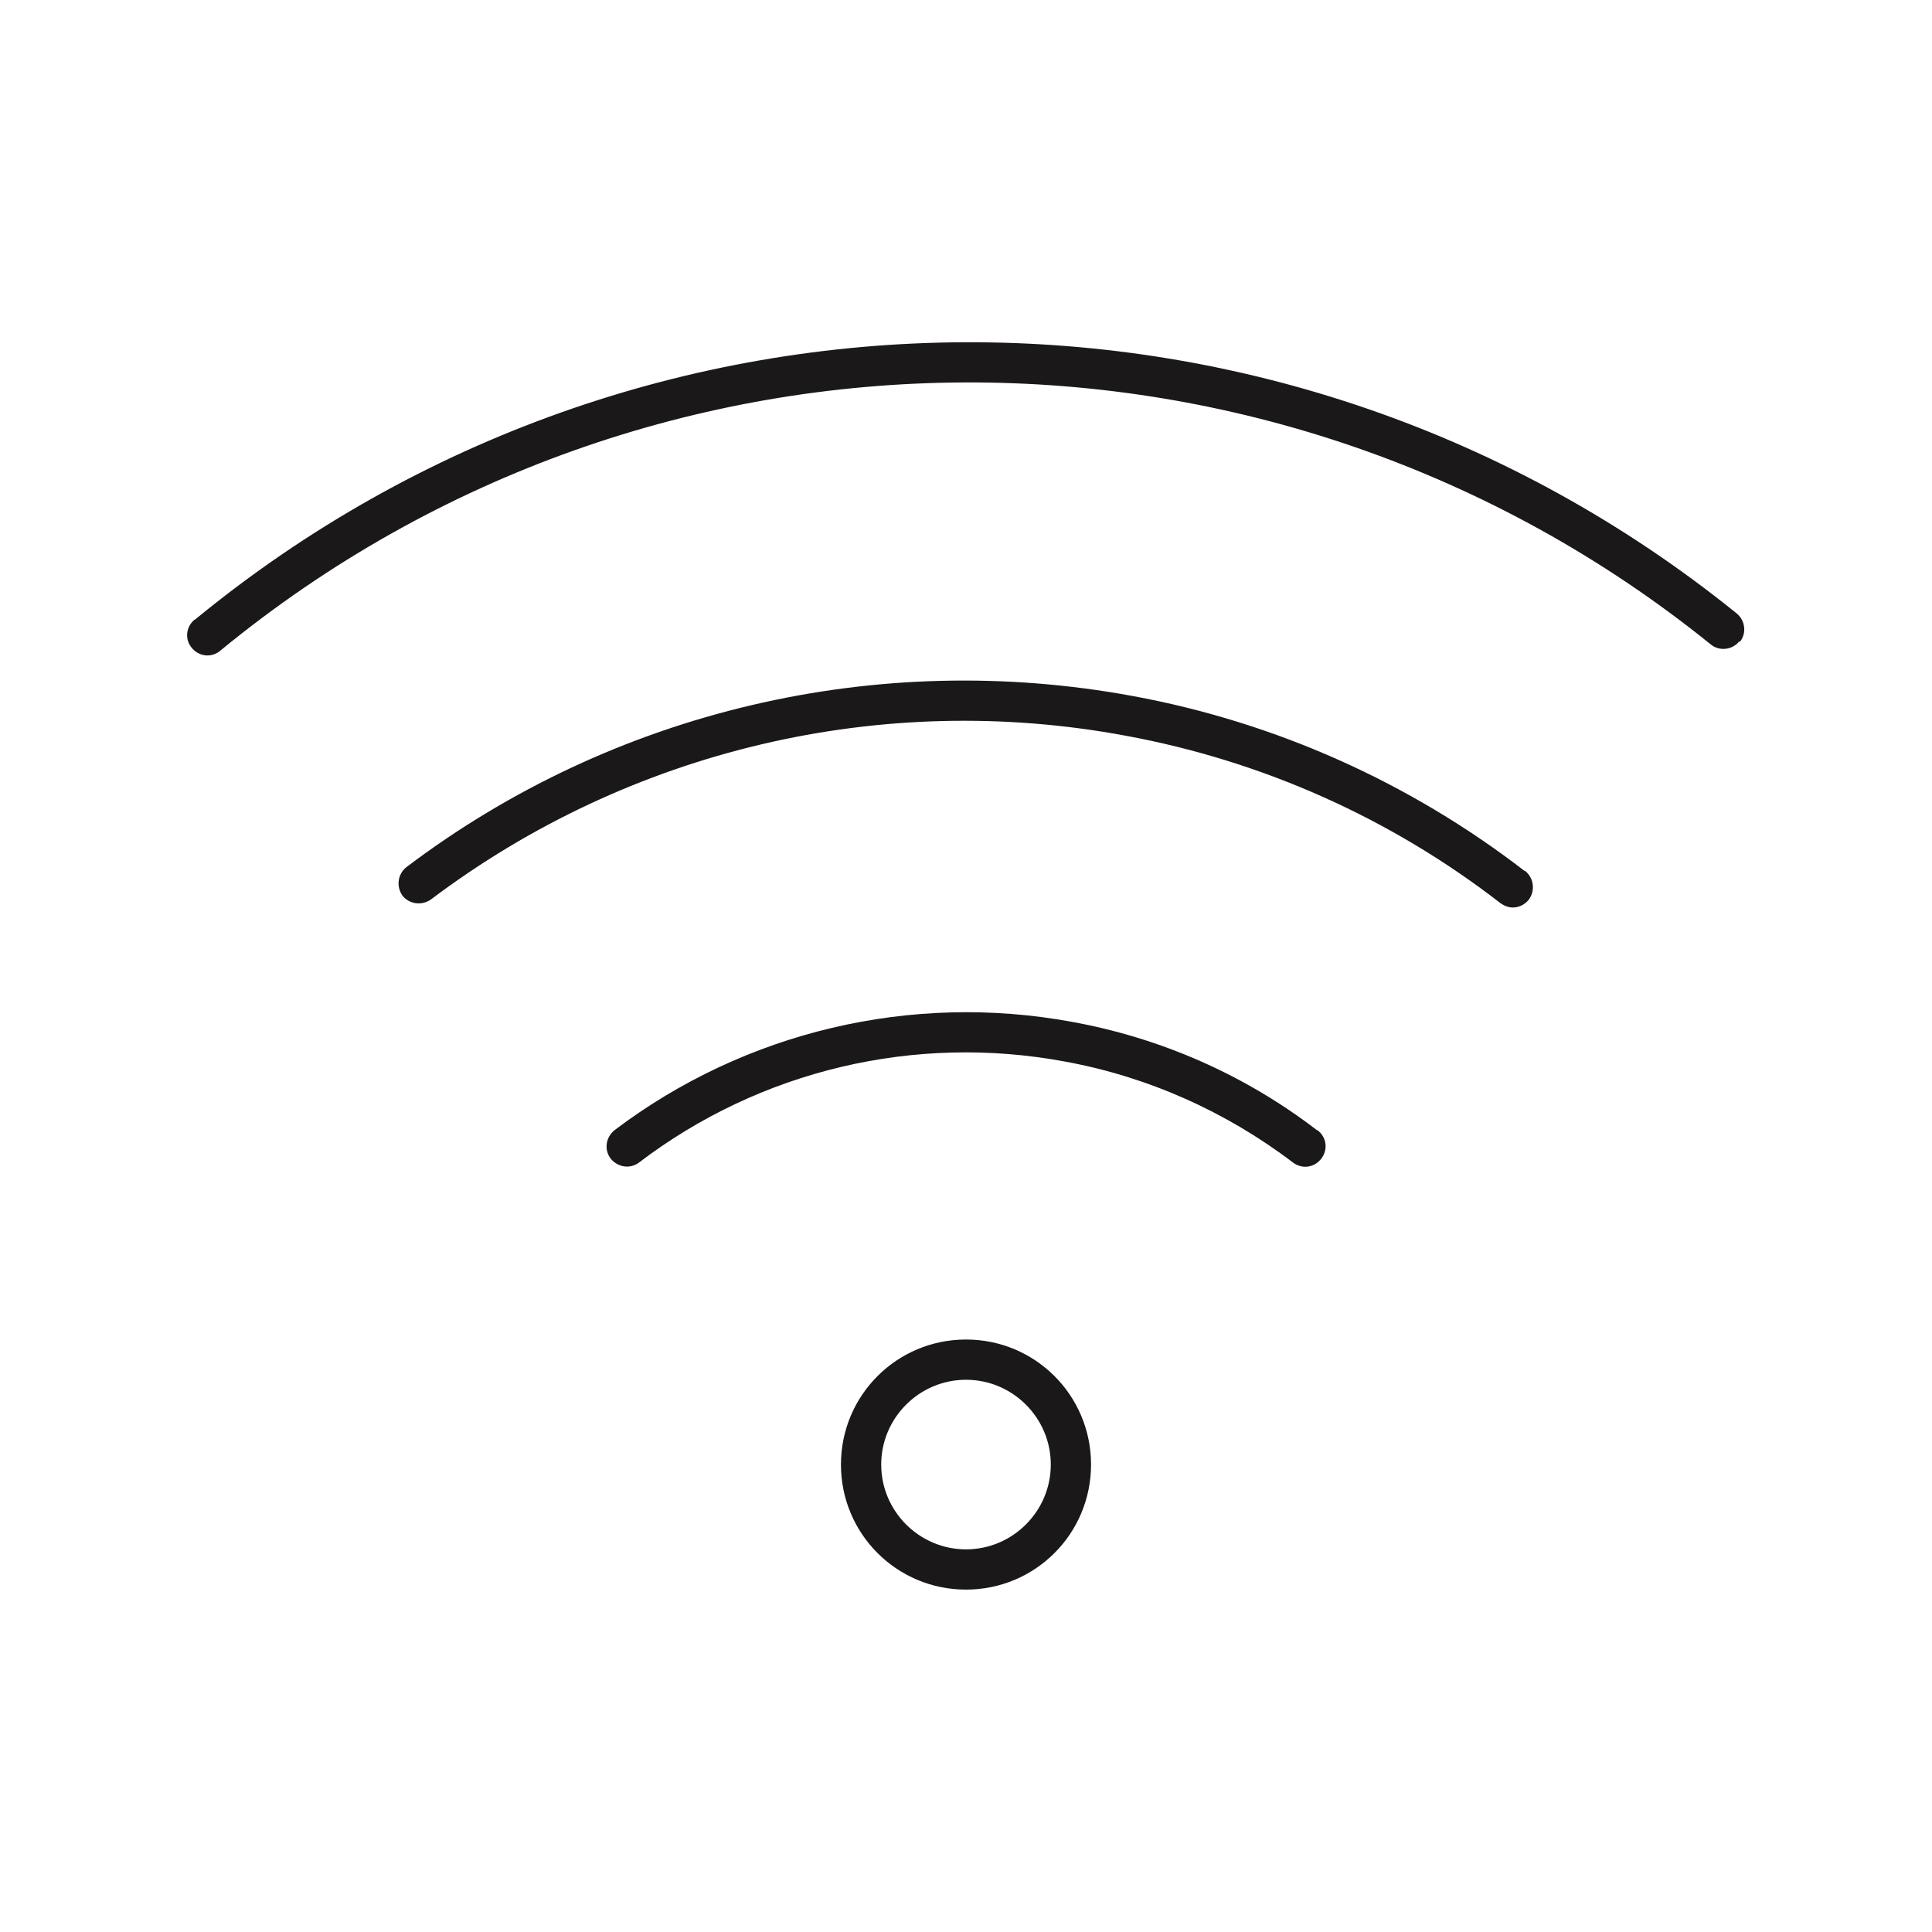 <?xml version="1.0" encoding="UTF-8" standalone="no"?>
<svg
   id="Layer_2"
   data-name="Layer 2"
   viewBox="0 0 36 36"
   version="1.1"
   xmlns="http://www.w3.org/2000/svg"
   xmlns:svg="http://www.w3.org/2000/svg">
  <defs
     id="defs1">
    <style
       id="style1">
      .cls-1 {
        fill: none;
      }

      .cls-2 {
        fill: #1a1818;
      }
    </style>
  </defs>
  <g
     id="Layer_1-2"
     data-name="Layer 1">
    <g
       id="Group_24373"
       data-name="Group 24373">
      <rect
         id="Rectangle_7707"
         data-name="Rectangle 7707"
         class="cls-1"
         width="36"
         height="36"
         clip-path="none" />
      <path
         id="Path_61207"
         data-name="Path 61207"
         class="cls-2"
         d="m18,24.96c-1.29,0-2.33,1.04-2.33,2.33s1.04,2.33,2.33,2.33c1.29,0,2.33-1.04,2.33-2.33,0-1.29-1.04-2.33-2.33-2.33Zm0,3.91c-.87,0-1.58-.71-1.58-1.58s.71-1.58,1.58-1.58c.87,0,1.58.71,1.58,1.58h0c0,.87-.71,1.58-1.58,1.58Zm14.41-16.92c-.13.16-.37.19-.53.06-8.11-6.55-19.71-6.51-27.77.11-.16.14-.39.12-.53-.04-.14-.16-.12-.39.04-.53,0,0,.01,0,.02-.01,8.33-6.84,20.33-6.89,28.72-.11.16.13.19.37.06.53h0Zm-3.99,4.28c.16.13.19.36.07.53-.07.09-.18.15-.3.15-.08,0-.16-.03-.23-.08-2.04-1.58-4.43-2.65-6.98-3.12-4.55-.85-9.25.26-12.95,3.05-.17.12-.4.09-.53-.07-.12-.17-.09-.4.07-.53h0c3.86-2.92,8.78-4.07,13.54-3.19,2.66.49,5.16,1.61,7.3,3.26h0Zm-3.87,4.83c.17.13.2.36.07.53-.13.17-.36.2-.53.07-1.25-.95-2.71-1.6-4.25-1.88-2.79-.52-5.67.16-7.93,1.88-.17.13-.4.09-.53-.07-.13-.17-.09-.4.07-.53h0c2.43-1.84,5.53-2.57,8.52-2.02,1.66.3,3.23.99,4.57,2.02h0Z"
         clip-path="none" />
    </g>
  </g>
</svg>
